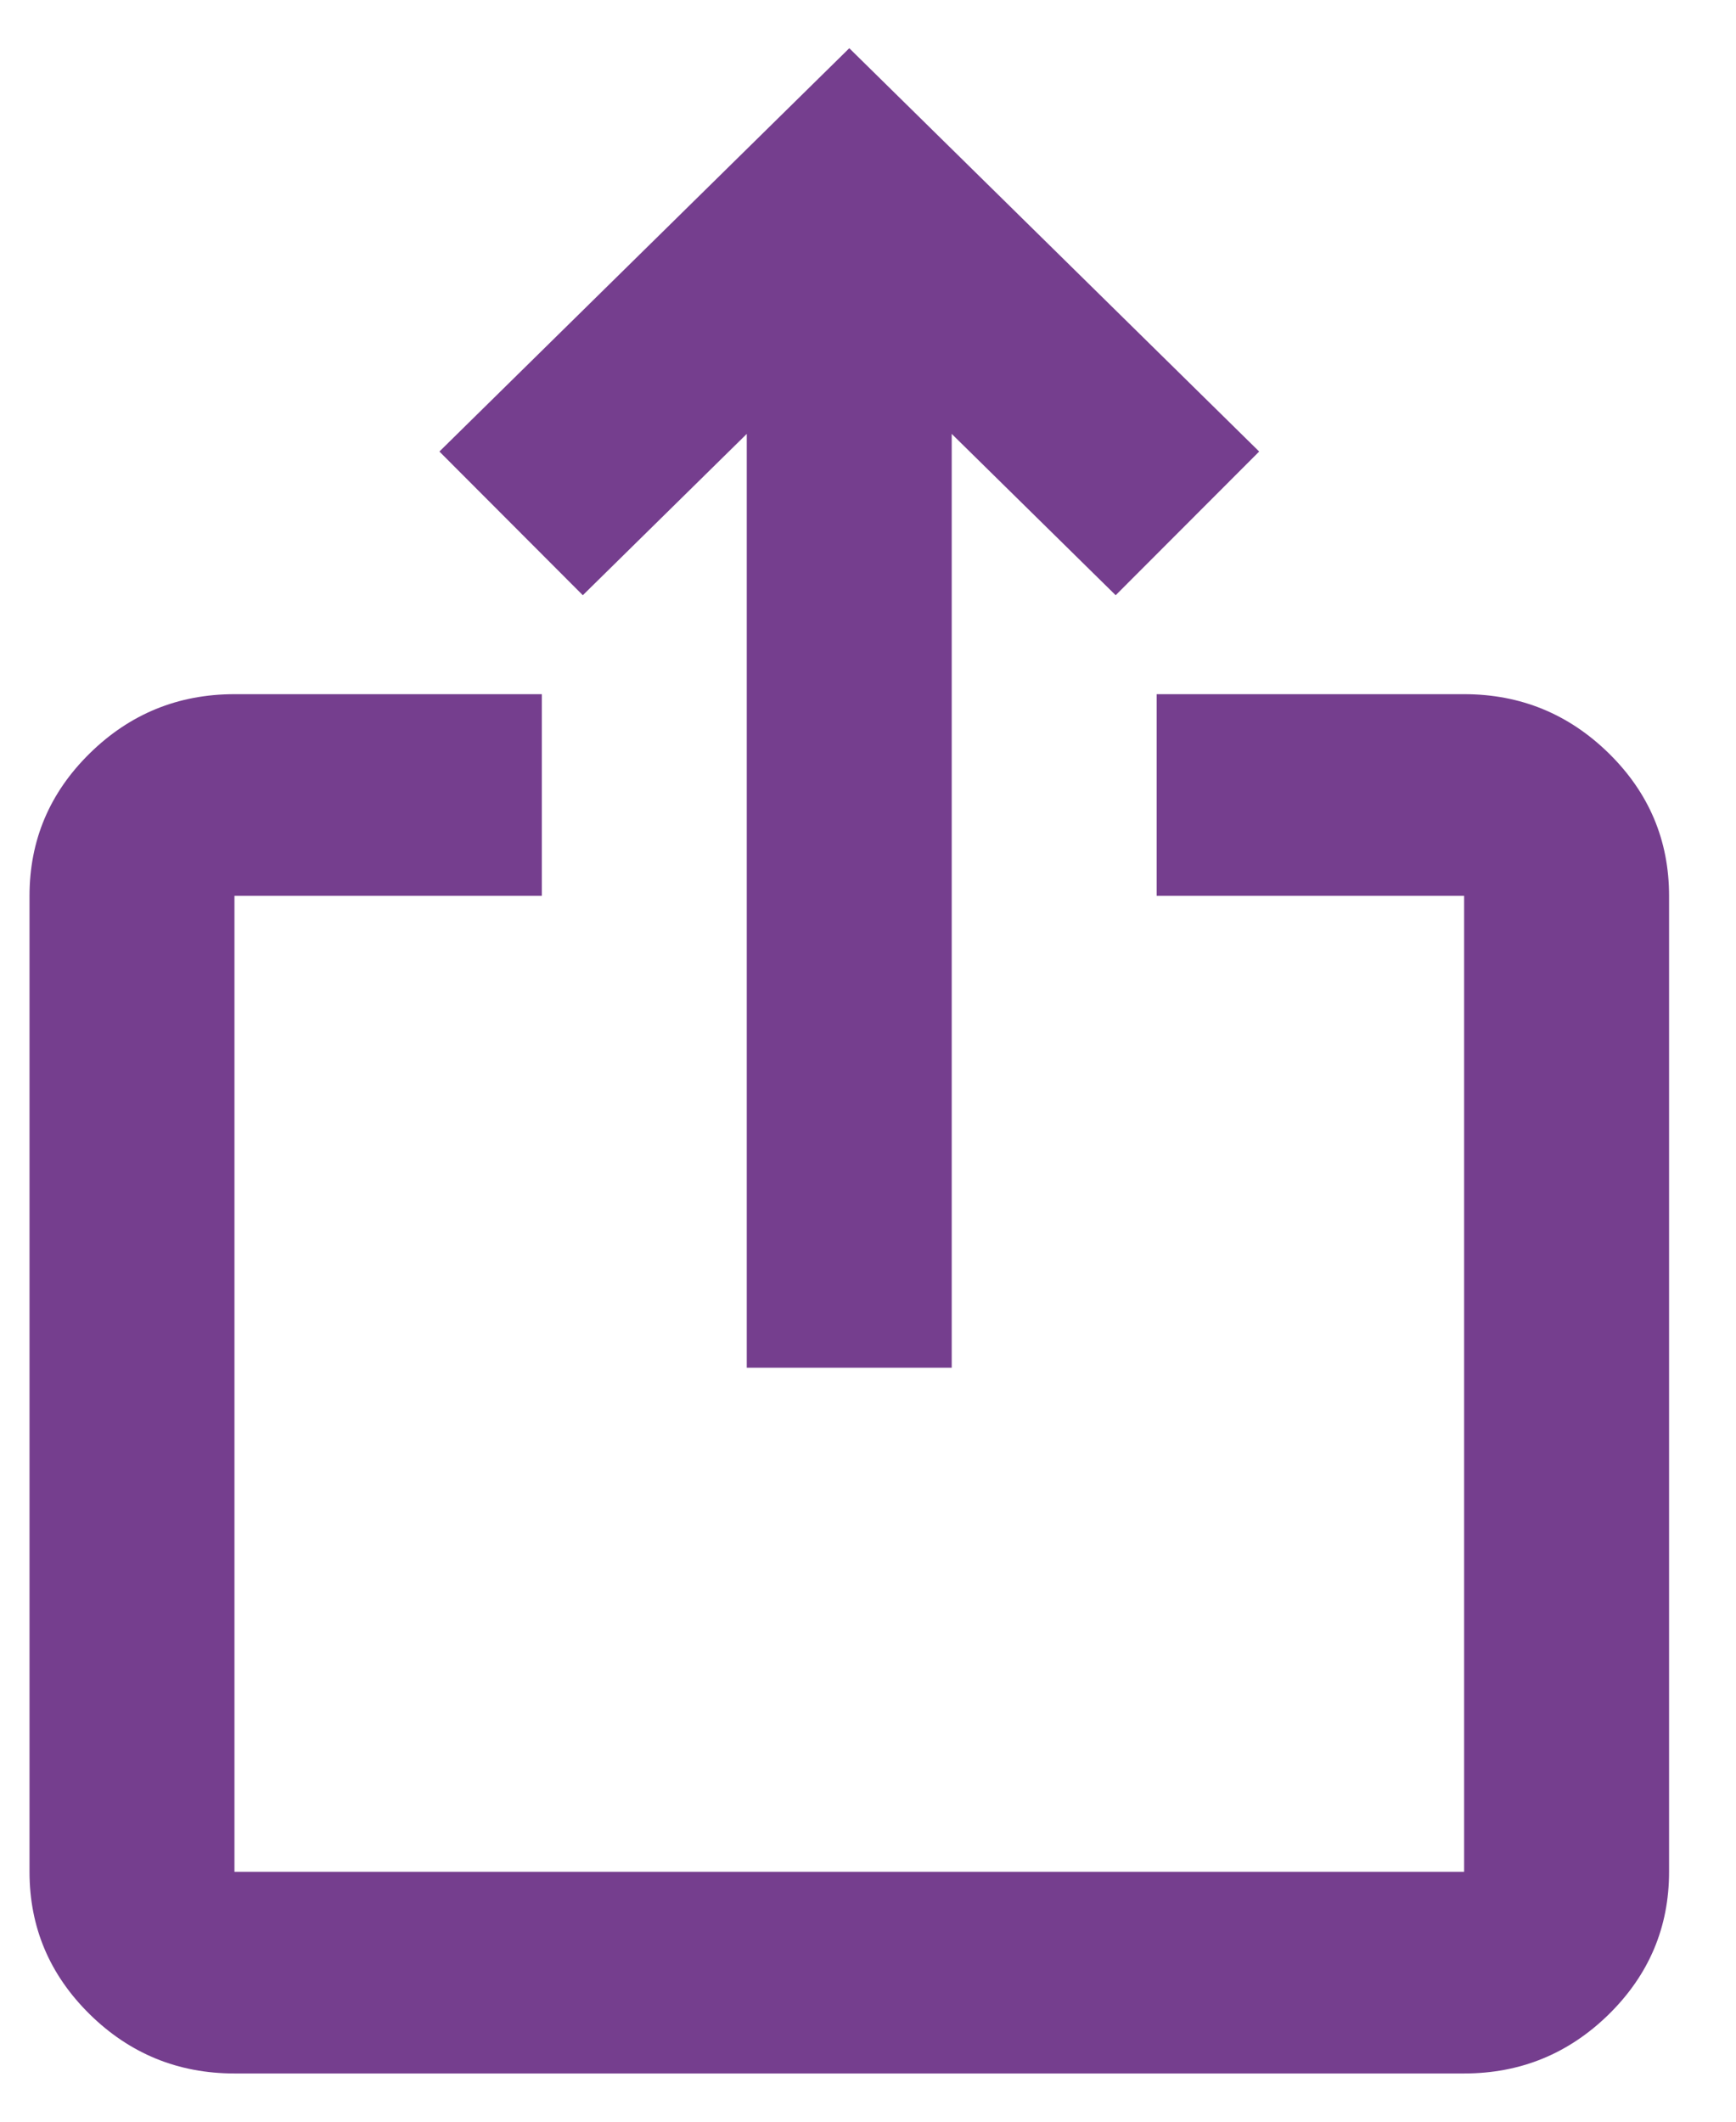 <svg width="18" height="22" viewBox="0 0 18 22" fill="none" xmlns="http://www.w3.org/2000/svg">
<path d="M2.431 21.5C1.847 21.5 1.346 21.295 0.93 20.886C0.514 20.476 0.306 19.984 0.306 19.409V9.289C0.306 8.714 0.514 8.221 0.93 7.812C1.346 7.403 1.847 7.198 2.431 7.198H5.618V9.289H2.431V19.409H15.181V9.289H11.993V7.198H15.181C15.765 7.198 16.265 7.403 16.682 7.812C17.098 8.221 17.306 8.714 17.306 9.289V19.409C17.306 19.984 17.098 20.476 16.682 20.886C16.265 21.295 15.765 21.5 15.181 21.5H2.431ZM7.743 14.182V4.499L6.043 6.172L4.556 4.682L8.806 0.5L13.056 4.682L11.568 6.172L9.868 4.499V14.182H7.743Z" fill="#753E8E"/>
</svg>
